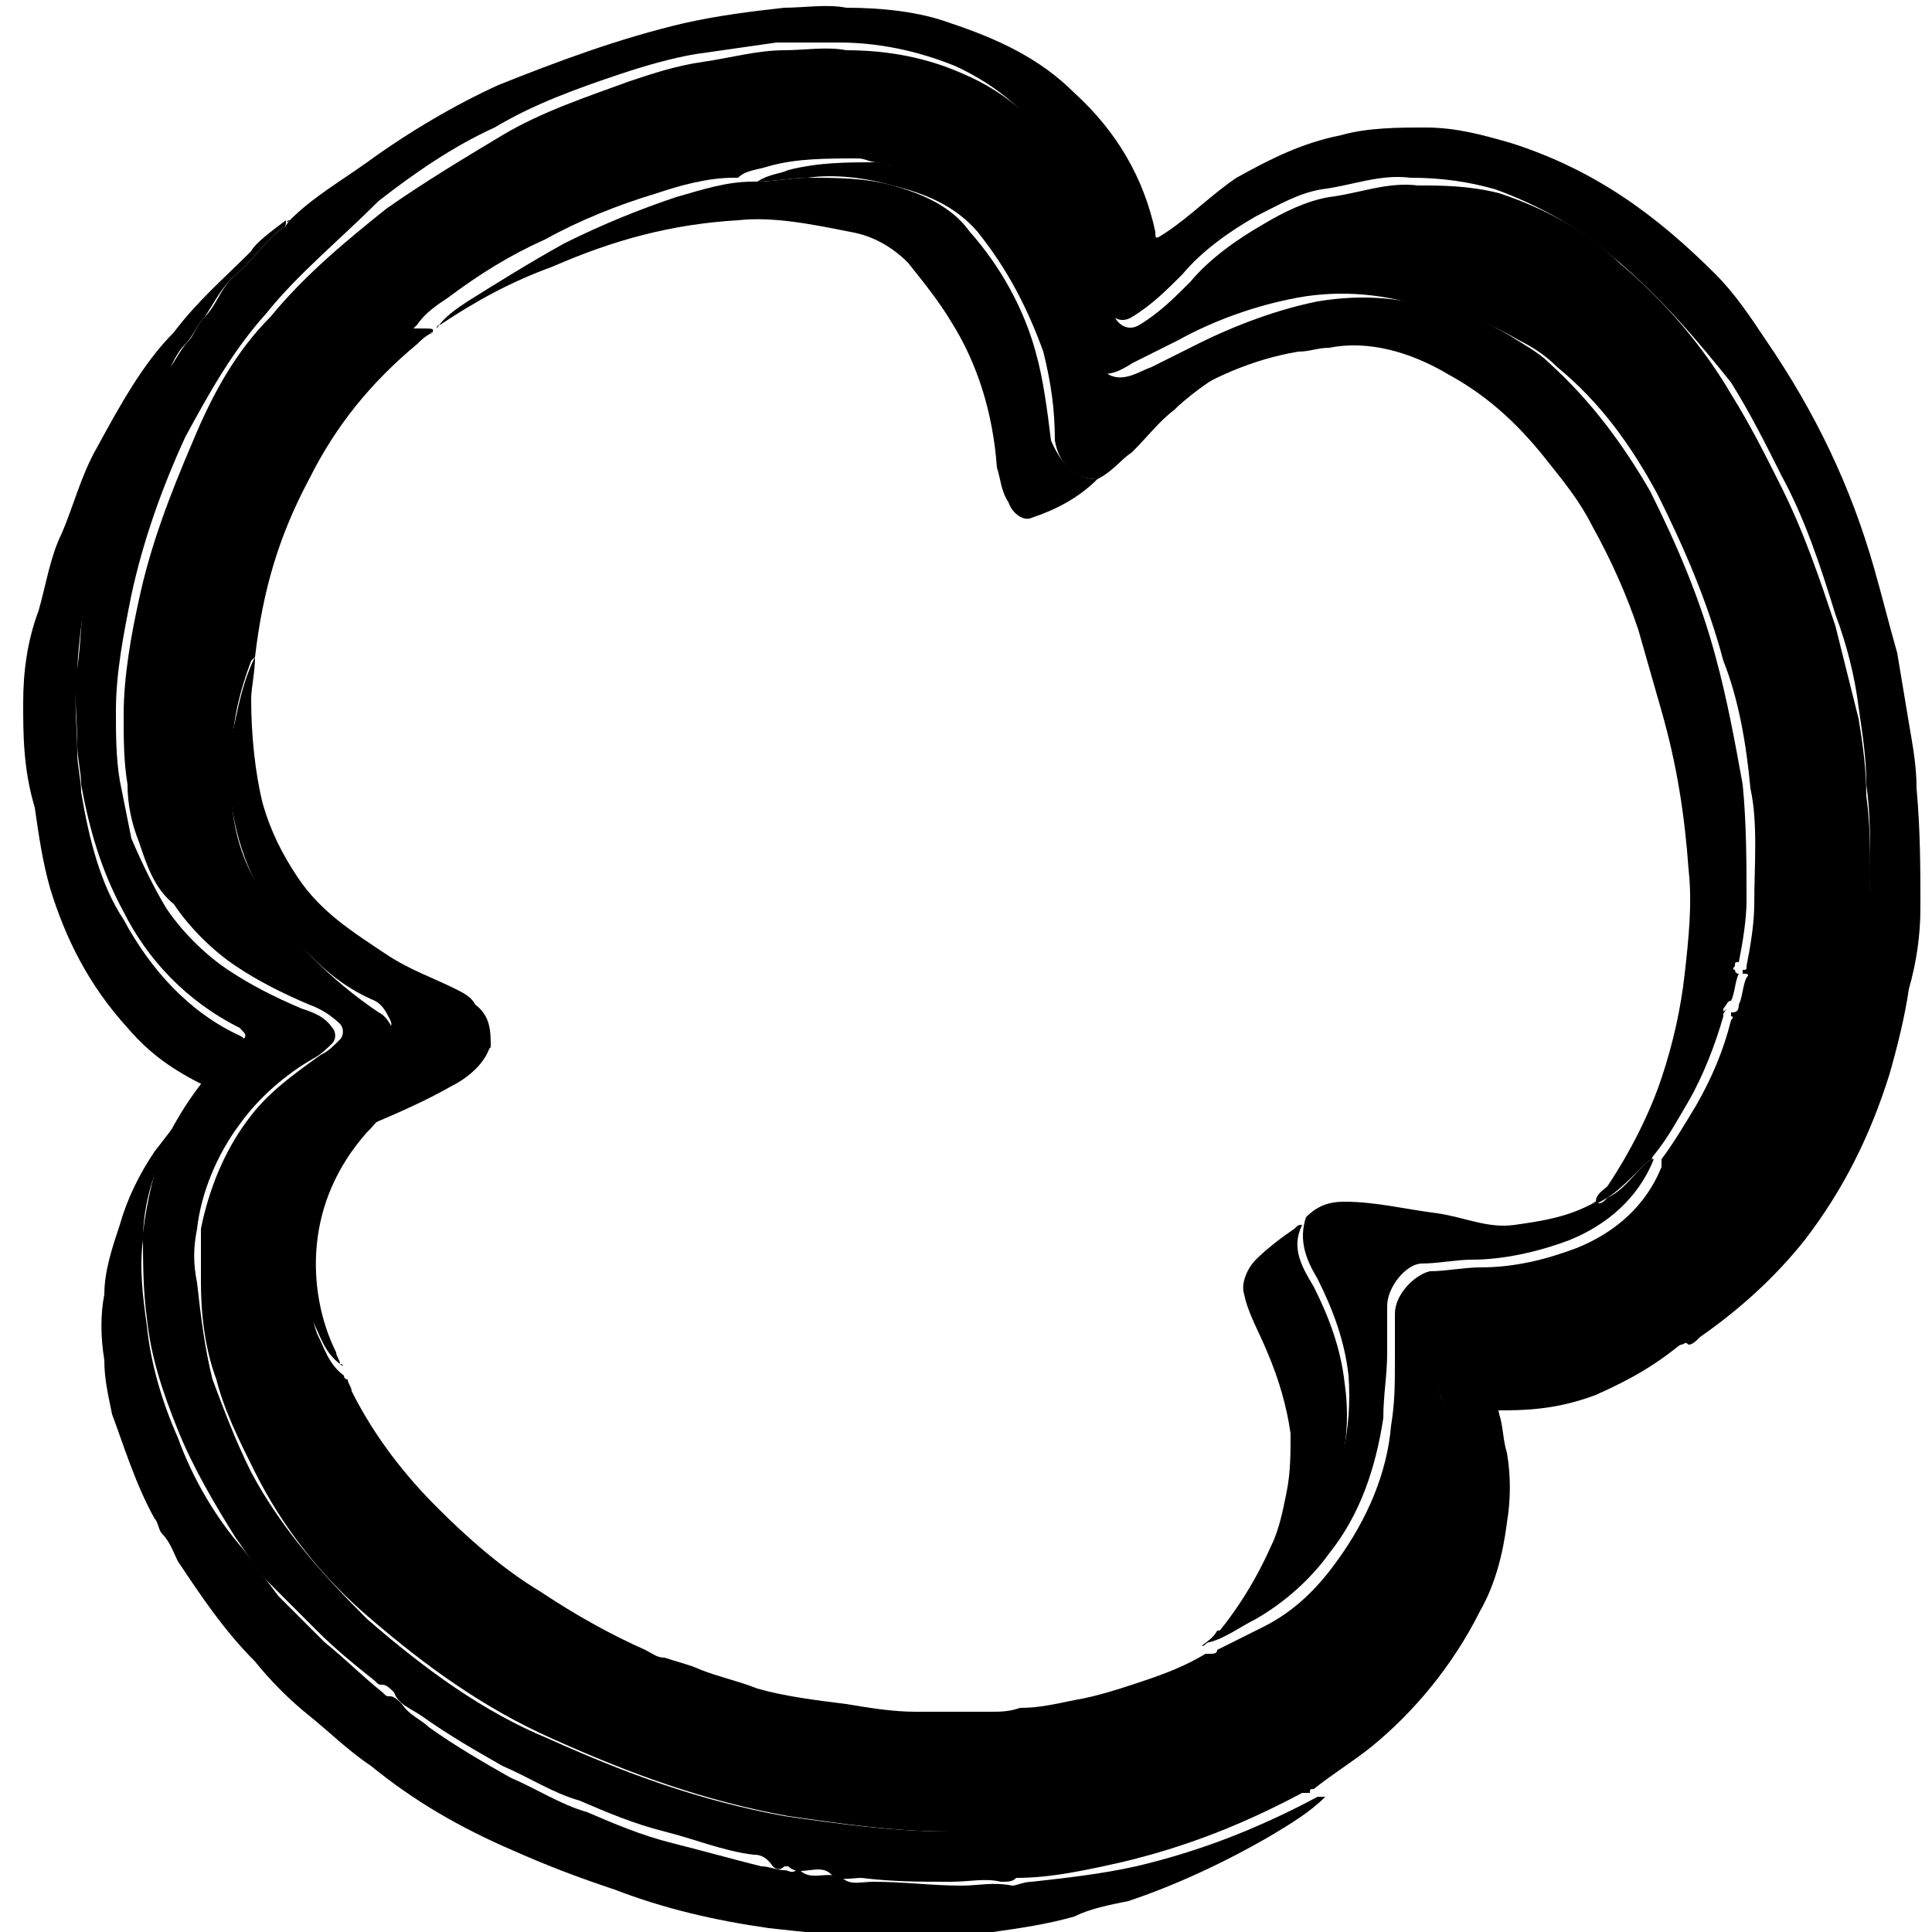 <?xml version="1.0" encoding="utf-8"?>
<!-- Generator: Adobe Illustrator 27.5.0, SVG Export Plug-In . SVG Version: 6.00 Build 0)  -->
<svg version="1.1" xmlns="http://www.w3.org/2000/svg" xmlns:xlink="http://www.w3.org/1999/xlink" x="0px" y="0px"
	 viewBox="0 0 50 50" style="enable-background:new 0 0 50 50;" xml:space="preserve">
<g id="Layer_1">
	<g>
		<path d="M7.5,5.7c0.6-0.6,1.3-1,2-1.5c1.1-0.8,2.3-1.5,3.4-2C14.4,1.6,16,1,17.7,0.6c0.9-0.2,1.7-0.3,2.6-0.4c0.5,0,1.1-0.1,1.6,0
			c0.9,0,1.9,0.1,2.7,0.4c1.2,0.4,2.3,0.9,3.2,1.8c1.1,1,1.8,2.2,2.1,3.6c0,0.2,0,0.2,0.3,0c0.6-0.4,1.2-1,1.8-1.4
			c0.9-0.5,1.7-0.9,2.7-1.1c0.7-0.2,1.5-0.2,2.2-0.2c0.8,0,1.5,0.2,2.2,0.4c2.2,0.7,3.8,1.9,5.3,3.4c0.5,0.5,0.9,1.1,1.3,1.7
			c1.3,1.9,2.2,3.8,2.8,5.9c0.2,0.7,0.4,1.5,0.6,2.2c0.1,0.6,0.2,1.2,0.3,1.8c0.1,0.6,0.2,1.1,0.2,1.7c0.1,1.1,0.1,2.1,0.1,3.1
			c0,0.7-0.1,1.4-0.3,2.1c-0.1,0.7-0.3,1.5-0.5,2.2c-0.5,1.6-1.2,3-2.2,4.3c-0.8,1-1.7,1.8-2.7,2.5c-0.1,0.1-0.2,0.2-0.3,0.2
			c-0.1-0.1-0.1,0-0.2,0c-1,0.5-2.1,0.8-3.1,0.7c-0.7-0.1-1.4-0.2-2-0.5c-0.1,0-0.1-0.1-0.2-0.1c0.1,0.1,0.1,0.3,0.2,0.4
			c0.2,0.4,0.3,0.8,0.4,1.3c0.1,0.3,0.1,0.7,0.2,1c0.1,0.6,0.1,1.2,0,1.8c-0.1,0.8-0.3,1.6-0.7,2.3c-0.7,1.4-1.7,2.6-2.8,3.5
			c-0.5,0.4-1,0.7-1.5,1.1c-0.1,0-0.1,0-0.1,0.1l0,0c-0.1,0-0.1,0-0.2,0c-1.5,0.8-3,1.4-4.7,1.8c-0.9,0.2-1.8,0.4-2.7,0.4
			c-0.1,0.1-0.2,0.1-0.4,0.1c-0.4-0.1-0.8,0-1.3,0c-0.8,0-1.5,0-2.3-0.1c-0.3,0-0.6,0.1-0.8-0.1c-0.3-0.3-0.8,0.1-1.1-0.2
			c0,0,0,0-0.1,0c-0.1,0.1-0.2,0.1-0.3,0C19.8,48,19.6,48,19.5,48c-0.8-0.1-1.5-0.4-2.3-0.6s-1.5-0.5-2.2-0.8
			c-0.7-0.2-1.3-0.6-2-0.9c-0.7-0.4-1.4-0.8-2.1-1.3c-0.3-0.2-0.6-0.3-0.7-0.6c-0.1-0.1-0.2-0.2-0.3-0.2s-0.1,0-0.2-0.1
			c-0.5-0.4-1-0.8-1.5-1.3c-0.4-0.4-0.8-0.8-1.2-1.2c-0.4-0.4-0.6-0.8-0.9-1.2C5.6,39,5,38,4.6,37c-0.4-1-0.7-1.9-0.8-2.9
			c-0.1-0.7-0.1-1.5-0.1-2.2c0.1-0.8,0.3-1.7,0.6-2.4c0.5-1,1.1-1.8,1.9-2.5c0.2-0.2,0.2-0.2,0-0.4c-1.4-0.7-2.4-1.8-3-3
			c-0.6-1.1-0.9-2.2-1.1-3.3c0-0.3-0.1-0.7-0.1-1c0-0.7-0.1-1.3,0-2c0.1-0.7,0.1-1.4,0.2-2c0.2-1.1,0.5-2.2,0.9-3.2
			c0.2-0.4,0.3-0.8,0.5-1.2c0.2-0.4,0.3-0.8,0.6-1.2c0.3-0.2,0.4-0.6,0.7-0.9C5,8.7,5.1,8.4,5.3,8.2c0.3-0.3,0.4-0.7,0.7-1
			c0.5-0.4,0.8-0.9,1.3-1.3C7.4,5.9,7.4,5.8,7.5,5.7C7.4,5.7,7.4,5.8,7.5,5.7C7.4,5.7,7.5,5.7,7.5,5.7z M24.6,47.4
			c0.4,0,0.8,0,1.3,0c1.1-0.1,2.1-0.2,3.1-0.5c1.5-0.4,2.8-0.9,4.1-1.7c1.2-0.7,2.2-1.6,3-2.7c0.7-1,1.2-2,1.4-3.1
			c0.1-0.7,0.2-1.5,0-2.2c-0.1-0.6-0.2-1.1-0.4-1.7c-0.1-0.5-0.1-1-0.1-1.5c0.1-0.5,0.3-0.7,0.8-0.7c0.7,0,1.4,0.1,2.1,0.3
			c0.9,0.3,1.9,0.2,2.7-0.1c0.9-0.3,1.6-0.9,2.3-1.6c1-1,1.8-2.3,2.3-3.5c0.5-1.1,0.8-2.3,1-3.4c0.1-0.9,0.2-1.7,0.2-2.6
			c0-0.7,0-1.4-0.1-2.1c0-0.7-0.1-1.3-0.2-2c-0.1-0.8-0.3-1.6-0.6-2.4c-0.4-1.3-0.8-2.5-1.4-3.6c-0.4-0.8-0.8-1.6-1.3-2.4
			C44,8.9,43,7.7,41.8,6.7c-0.9-0.8-2-1.4-3.1-1.8c-0.7-0.2-1.4-0.3-2.2-0.3c-0.8-0.1-1.5,0.2-2.3,0.3c-0.6,0.1-1.1,0.4-1.7,0.7
			c-0.7,0.4-1.4,0.9-1.9,1.5c-0.4,0.4-0.8,0.8-1.3,1.1c-0.3,0.2-0.6,0-0.7-0.3c-0.1-0.4-0.2-0.9-0.3-1.4c-0.1-0.8-0.5-1.6-0.9-2.3
			c-0.6-1.2-1.6-2-2.7-2.5c-1-0.4-2-0.6-3-0.6c-0.5,0-1.1,0-1.6,0c-0.7,0.1-1.4,0.2-2.1,0.3c-0.6,0.1-1.3,0.3-1.9,0.5
			c-1.2,0.4-2.3,0.8-3.3,1.4c-1.1,0.5-2.1,1.2-3,1.9c-1,1-2.1,1.9-2.9,2.9c-0.9,1-1.5,2.1-2.1,3.2c-0.6,1.3-1.1,2.7-1.4,4.1
			c-0.2,1-0.4,2-0.4,3c0,0.6,0,1.2,0.1,1.8c0.1,0.5,0.2,1,0.3,1.5C3.7,22.4,4,23,4.3,23.5c0.4,0.6,1,1.2,1.6,1.6
			c0.6,0.4,1.2,0.7,1.9,1c0.3,0.1,0.6,0.2,0.8,0.5c0.1,0.1,0.1,0.3,0,0.4c-0.1,0.1-0.3,0.3-0.5,0.4c-0.7,0.4-1.4,1-1.9,1.7
			c-0.6,0.8-1,1.8-1.1,2.7c-0.1,0.5-0.1,0.9,0,1.4c0.1,0.9,0.2,1.7,0.4,2.5c0.3,0.8,0.6,1.6,1,2.4c0.8,1.5,1.9,2.7,3,3.8
			c1.5,1.3,3,2.4,4.7,3.1c2,0.9,3.9,1.6,6.1,2C21.7,47.2,23.1,47.4,24.6,47.4z"/>
		<path d="M7.4,5.7c0,0.1,0,0.2-0.1,0.2C6.8,6.3,6.5,6.8,6,7.2c-0.3,0.3-0.5,0.7-0.7,1C5.1,8.4,5,8.7,4.8,8.9
			c-0.3,0.3-0.4,0.7-0.6,1c-0.3,0.4-0.4,0.8-0.6,1.2c-0.2,0.4-0.3,0.8-0.5,1.2c-0.4,1.1-0.7,2.2-0.9,3.2c-0.1,0.7-0.2,1.4-0.2,2
			c-0.1,0.7,0,1.3,0,2c0,0.3,0.1,0.7,0.1,1c0.2,1.2,0.5,2.4,1.1,3.3c0.7,1.3,1.7,2.4,3,3c0.2,0.1,0.2,0.2,0,0.4
			c-0.9,0.7-1.5,1.5-1.9,2.5c-0.4,0.8-0.6,1.6-0.6,2.4c-0.1,0.7,0,1.5,0.1,2.2c0.1,1,0.4,2,0.8,2.9c0.4,1.1,1,2.1,1.7,2.9
			c0.3,0.4,0.6,0.8,0.9,1.2c0.4,0.4,0.8,0.8,1.2,1.2c0.5,0.4,1,0.9,1.5,1.3c0.1,0.1,0.1,0.1,0.2,0.1c0.1,0,0.2,0.1,0.3,0.2
			c0.2,0.3,0.5,0.4,0.7,0.6c0.7,0.5,1.4,0.9,2.1,1.3c0.7,0.3,1.3,0.7,2,0.9c0.7,0.3,1.4,0.6,2.2,0.8c0.8,0.2,1.5,0.4,2.3,0.6
			c0.2,0,0.4,0.1,0.6,0.1c0.1,0,0.2,0.1,0.3,0h0.1c0.3,0.3,0.7,0,1.1,0.2c0.2,0.2,0.5,0.1,0.8,0.1c0.8,0,1.5,0.1,2.3,0.1
			c0.4,0,0.8-0.1,1.3,0c0.1,0,0.3-0.1,0.5-0.1c0.9-0.1,1.8-0.2,2.7-0.4c1.7-0.4,3.2-1,4.7-1.8c0,0,0.1,0,0.2,0
			c-0.4,0.4-0.9,0.7-1.4,1c-1.2,0.7-2.5,1.3-3.7,1.7c-0.5,0.1-1,0.2-1.4,0.4c-0.7,0.2-1.4,0.3-2.1,0.4c-0.5,0.1-0.9,0.1-1.4,0.1
			s-1.1,0-1.6,0c-1,0-1.9-0.1-2.8-0.2c-1.4-0.2-2.7-0.5-4-1c-0.9-0.3-1.7-0.6-2.6-1c-1.4-0.6-2.6-1.3-3.7-2.2
			c-0.6-0.4-1.1-0.9-1.6-1.3c-0.5-0.4-1-0.9-1.4-1.4c-0.8-0.8-1.4-1.7-2-2.6c-0.1-0.2-0.2-0.5-0.4-0.7c-0.1-0.1-0.1-0.3-0.2-0.4
			c-0.5-0.9-0.8-1.9-1.1-2.7c-0.1-0.5-0.2-0.9-0.2-1.4c-0.1-0.6-0.1-1.2,0-1.7c0-0.6,0.2-1.2,0.4-1.8c0.2-0.7,0.5-1.3,0.9-1.9
			c0.4-0.5,0.8-1.1,1.3-1.5c0.1-0.1,0.1-0.1,0-0.2c-0.8-0.4-1.4-0.8-2-1.5c-1-1.1-1.6-2.3-2-3.6c-0.2-0.7-0.3-1.4-0.4-2.1
			c-0.3-1-0.3-1.9-0.3-2.7c0-0.8,0.1-1.6,0.4-2.4c0.2-0.7,0.3-1.4,0.6-2c0.3-0.7,0.5-1.5,0.9-2.2c0.6-1.1,1.2-2.2,2-3
			c0.6-0.8,1.3-1.4,2-2.1C6.6,6.3,7,6,7.4,5.7z"/>
		<path d="M38.7,36.5c0-0.4-0.2-0.8-0.4-1.3c-0.1-0.1-0.1-0.3-0.2-0.4c0.1-0.1,0.2,0,0.2,0.1c0.6,0.3,1.3,0.4,2,0.5
			c1.1,0.1,2.2-0.2,3.1-0.7c0.1,0,0.1-0.1,0.2,0c-0.7,0.6-1.4,1-2.3,1.4c-0.8,0.3-1.5,0.4-2.4,0.4C39,36.5,38.8,36.5,38.7,36.5z"/>
		<path d="M33.8,46.2C33.8,46.1,33.8,46.1,33.8,46.2C33.9,46.1,33.9,46.1,33.8,46.2z"/>
		<path d="M7.5,5.7C7.5,5.7,7.4,5.7,7.5,5.7C7.4,5.7,7.4,5.7,7.5,5.7z"/>
		<path d="M24.6,47.4c-1.5,0-2.8-0.2-4.2-0.4c-2.2-0.4-4.1-1.1-6.1-2c-1.8-0.8-3.3-1.9-4.7-3.1c-1.3-1.1-2.3-2.4-3-3.8
			c-0.4-0.8-0.8-1.6-1-2.4c-0.3-0.8-0.4-1.7-0.4-2.5c0-0.5,0-1,0-1.4c0.2-1,0.6-2,1.2-2.8c0.5-0.7,1.2-1.2,1.9-1.7
			c0.2-0.1,0.3-0.2,0.5-0.4c0.1-0.1,0.1-0.3,0-0.4c-0.2-0.2-0.5-0.4-0.8-0.5c-0.7-0.3-1.3-0.6-1.9-1c-0.6-0.4-1.2-1-1.6-1.6
			C4,23,3.8,22.4,3.6,21.8c-0.2-0.5-0.3-1-0.3-1.5c-0.1-0.6-0.1-1.2-0.1-1.8c0-1,0.2-2.1,0.4-3c0.3-1.4,0.8-2.7,1.4-4.1
			c0.5-1.2,1.1-2.3,2-3.2c0.9-1.1,2-2,3-2.8c1-0.7,2-1.3,3-1.9s2.2-1,3.3-1.4c0.6-0.2,1.2-0.4,1.9-0.5c0.7-0.1,1.4-0.3,2.1-0.3
			c0.5,0,1.1-0.1,1.6,0c1.1,0,2.1,0.2,3,0.6c1.2,0.5,2.2,1.4,2.7,2.5c0.4,0.7,0.8,1.5,0.9,2.3c0.1,0.5,0.2,0.9,0.3,1.4
			c0.1,0.3,0.4,0.5,0.7,0.3c0.5-0.3,0.9-0.7,1.3-1.1c0.5-0.6,1.2-1.1,1.9-1.5c0.5-0.3,1.1-0.6,1.7-0.7c0.8-0.1,1.5-0.4,2.3-0.3
			C37.3,4.8,38,4.8,38.8,5c1.2,0.4,2.3,1,3.1,1.8c1.2,1,2.2,2.2,2.9,3.4c0.5,0.8,0.9,1.6,1.3,2.4c0.6,1.2,1,2.4,1.4,3.6
			c0.2,0.8,0.4,1.6,0.6,2.4c0.1,0.6,0.2,1.3,0.2,2c0.1,0.7,0.1,1.4,0.1,2.1c0,0.9-0.1,1.7-0.2,2.6c-0.2,1.2-0.5,2.4-1,3.4
			c-0.6,1.3-1.3,2.6-2.3,3.5c-0.7,0.7-1.4,1.3-2.3,1.6S41,34.1,40,33.8c-0.7-0.2-1.4-0.4-2.1-0.3c-0.5,0-0.7,0.2-0.8,0.7
			s0,1,0.1,1.5c0.1,0.6,0.3,1.1,0.4,1.7c0.1,0.7,0.1,1.5,0,2.2c-0.3,1.1-0.7,2.1-1.5,3c-0.9,1.1-1.9,2-3,2.7
			c-1.3,0.8-2.7,1.3-4.1,1.7c-1,0.3-2.1,0.4-3.1,0.5C25.3,47.4,25,47.4,24.6,47.4z M11.2,8.6C11.1,8.6,11.1,8.7,11.2,8.6
			c-0.2,0.1-0.3,0.2-0.4,0.3C9.6,9.9,8.7,11,8,12.4c-0.8,1.5-1.2,2.9-1.4,4.6c0,0,0,0-0.1,0.1C6.2,17.9,6,18.7,6,19.6
			c-0.1,1.3,0.1,2.5,0.8,3.5c0.4,0.6,0.8,1.2,1.3,1.7c0.5,0.5,1.1,1,1.7,1.4c0.2,0.1,0.3,0.3,0.4,0.5c0,0.2-0.2,0.3-0.2,0.4
			c-0.4,0.9-1,1.7-1.3,2.6c-0.3,0.7-0.5,1.5-0.7,2.2c-0.2,0.9-0.1,1.7,0.2,2.6c0.2,0.4,0.3,0.8,0.7,1.1l0,0c0,0,0,0.1,0.1,0.1
			c0,0.1,0.1,0.2,0.1,0.3c0.6,1.2,1.4,2.2,2.2,3c0.8,0.8,1.7,1.6,2.7,2.2c0.9,0.6,1.8,1.1,2.7,1.5c0.2,0.1,0.3,0.2,0.5,0.2
			c0.3,0.1,0.7,0.2,0.9,0.3c0.5,0.2,1,0.3,1.5,0.5c0.7,0.2,1.5,0.3,2.3,0.4c0.6,0.1,1.2,0.2,1.8,0.2s1.3,0,1.9,0
			c0.3,0,0.5,0,0.8-0.1c0.5,0,0.9-0.1,1.4-0.2c0.6-0.1,1.2-0.3,1.8-0.5s1.1-0.4,1.6-0.7h0.1l0,0c0.1,0,0.2,0,0.2-0.1
			c0.4-0.2,0.8-0.4,1.2-0.6c0.8-0.4,1.4-1,1.9-1.7c0.8-1.1,1.3-2.3,1.4-3.5c0.1-0.6,0.1-1.1,0.1-1.7c0-0.4,0-0.8,0-1.2
			c0-0.5,0.5-1,0.9-1.1c0.4,0,0.9-0.1,1.3-0.1c0.9,0,1.7-0.2,2.5-0.5c1-0.4,1.8-1.1,2.2-2.1l0,0V30c0.3-0.4,0.6-0.9,0.9-1.4
			c0.4-0.7,0.7-1.4,0.9-2.2c0.1-0.1,0-0.1,0-0.1s0,0,0-0.1c0.1,0,0.2,0,0.2-0.2c0.1-0.2,0.1-0.5,0.2-0.7c0.1-0.1,0-0.1-0.1-0.1v-0.1
			c0.1,0,0.1,0,0.1-0.1c0.1-0.5,0.2-1.1,0.2-1.6c0-1,0.1-2.1-0.1-3c-0.1-1.1-0.3-2.3-0.7-3.3c-0.4-1.5-1-2.9-1.7-4.3
			c-0.7-1.3-1.5-2.4-2.6-3.3c-0.3-0.3-0.6-0.5-1-0.7c-0.5-0.3-1-0.5-1.5-0.7C37.2,8,37.1,8,37,8c-1.1-0.4-2.3-0.5-3.4-0.3
			c-1.1,0.2-2.2,0.6-3.1,1.1c-0.4,0.2-0.8,0.4-1.2,0.6c-0.3,0.2-0.7,0.4-1.1,0.2c-0.3-0.2-0.5-0.5-0.6-0.8c-0.4-0.8-0.8-1.6-1.4-2.3
			c-0.9-1.2-2.1-2-3.5-2.3c-0.2,0-0.3-0.1-0.5-0.1c-0.8,0-1.6,0-2.3,0.2c-0.3,0.1-0.6,0.1-0.8,0.3h-0.1c-0.7,0-1.4,0.2-2,0.4
			c-1,0.3-2,0.7-2.9,1.2c-0.9,0.4-1.7,0.9-2.5,1.5c-0.3,0.2-0.6,0.4-0.8,0.7l0,0c0,0,0,0-0.1,0.1l0,0C11.3,8.5,11.2,8.5,11.2,8.6
			L11.2,8.6L11.2,8.6L11.2,8.6z"/>
		<path d="M41.3,31.1c0-0.2,0.2-0.3,0.3-0.4c0.6-0.9,1.1-1.9,1.4-2.8c0.3-0.9,0.5-1.8,0.6-2.7s0.2-1.8,0.1-2.7
			c-0.1-1.4-0.3-2.7-0.7-4.1c-0.2-0.7-0.4-1.4-0.6-2.1c-0.3-0.9-0.7-1.8-1.2-2.7c-0.3-0.6-0.7-1.1-1.1-1.6c-0.7-0.9-1.5-1.7-2.6-2.3
			c-1-0.6-2.1-0.9-3.1-0.7c-0.3,0-0.5,0.1-0.8,0.1c-1.2,0.2-2.3,0.7-3.2,1.3h-0.1c0-0.1,0-0.1,0.1-0.1c0.9-0.7,2-1.3,3-1.8
			c1-0.4,2.1-0.7,3.1-0.6c0.4,0,0.8,0.1,1.1,0.1c0.5,0.2,1,0.4,1.5,0.7c0.3,0.2,0.7,0.4,1,0.7c1.1,1,1.9,2.1,2.6,3.3
			c0.7,1.4,1.3,2.8,1.7,4.3c0.3,1.1,0.5,2.2,0.7,3.3c0.1,1,0.1,2.1,0.1,3c0,0.5-0.1,1.1-0.2,1.6c-0.1,0-0.1,0-0.1,0.1
			c0,0-0.1,0.1,0,0.1c0,0,0,0.1,0.1,0.1c-0.1,0.2-0.1,0.5-0.2,0.7c-0.1,0-0.1,0.1-0.2,0.2c0,0,0,0,0,0.1v0.1
			c-0.2,0.7-0.5,1.5-0.9,2.2c-0.3,0.5-0.5,0.9-0.9,1.4c0,0-0.1,0.1,0,0.1l0,0c-0.1,0-0.2,0.1-0.3,0.2c-0.3,0.3-0.6,0.6-0.9,0.8
			C41.4,31.1,41.3,31.2,41.3,31.1z"/>
		<path d="M28.4,12.4c-0.5,0.5-1.1,0.8-1.7,1c-0.2,0.1-0.5-0.1-0.6-0.4c-0.2-0.3-0.2-0.6-0.3-0.9c-0.1-1.4-0.5-2.7-1.2-3.8
			c-0.3-0.5-0.7-1-1.1-1.5c-0.4-0.4-0.9-0.7-1.5-0.8c-1-0.2-2-0.4-2.9-0.3c-1.7,0.1-3.2,0.5-4.8,1.2c-1.1,0.4-2,0.9-2.9,1.5
			c0,0-0.1,0-0.1,0.1c0.2-0.3,0.5-0.5,0.8-0.7c0.8-0.5,1.6-1,2.5-1.5c1-0.5,2-0.9,2.9-1.2c0.7-0.2,1.3-0.4,2-0.4h0.1
			c0.4,0,0.9-0.1,1.3-0.1c0.7,0,1.5,0,2.2,0.2C23.8,5,24.6,5.3,25.1,6c0.8,0.9,1.4,2,1.7,3.1c0.2,0.7,0.3,1.5,0.4,2.3
			C27.5,12.1,27.9,12.4,28.4,12.4z"/>
		<path d="M6.6,17c0,0.4-0.1,0.8-0.1,1.1c0,0.9,0.1,1.9,0.3,2.7c0.2,0.7,0.5,1.3,0.9,1.9c0.6,0.9,1.4,1.4,2.3,2
			c0.6,0.4,1.2,0.6,1.8,0.9c0.2,0.1,0.4,0.2,0.5,0.4c0.4,0.3,0.4,0.7,0.4,1.1c-0.2,0.2-0.4,0.5-0.7,0.6c-0.3,0.1-0.5,0.2-0.8,0.4
			c-0.6,0.3-1.2,0.6-1.6,1.1l0,0c0,0,0,0-0.1,0.1c-0.8,0.9-1.2,1.9-1.3,2.9c-0.1,1,0.1,2,0.5,2.8c0,0.1,0.1,0.2,0.1,0.3
			c-0.4-0.3-0.5-0.7-0.7-1.1c-0.4-0.8-0.4-1.7-0.2-2.6c0.1-0.8,0.4-1.5,0.7-2.2c0.4-0.9,1-1.7,1.3-2.6c0.1-0.1,0.3-0.2,0.2-0.4
			c-0.1-0.2-0.2-0.4-0.4-0.5C9,25.6,8.5,25.2,8,24.7c-0.5-0.5-1-1.1-1.3-1.7c-0.6-1.1-0.8-2.3-0.8-3.5C6.1,18.7,6.2,17.8,6.6,17
			L6.6,17z"/>
		<path d="M41.3,31.1c0.1,0.1,0.2,0,0.3-0.1c0.4-0.2,0.6-0.5,0.9-0.8c0.1-0.1,0.2-0.2,0.3-0.2c-0.4,1-1.2,1.7-2.2,2.1
			c-0.8,0.3-1.7,0.5-2.5,0.5c-0.4,0-0.9,0.1-1.3,0.1c-0.4,0-0.9,0.6-0.9,1.1c0,0.4,0,0.8,0,1.2c0,0.6-0.1,1.1-0.1,1.7
			c-0.2,1.3-0.6,2.5-1.4,3.5c-0.5,0.7-1.2,1.3-1.9,1.7c-0.4,0.2-0.8,0.5-1.2,0.6c-0.1,0-0.1,0.1-0.2,0.1c0.1-0.1,0.3-0.2,0.4-0.4
			c0.1,0,0.2,0,0.2-0.1c0.3-0.2,0.5-0.4,0.8-0.6c0.6-0.6,1.1-1.2,1.5-1.9c0.7-1.3,1-2.6,0.9-4c-0.1-0.9-0.4-1.7-0.8-2.5
			c-0.3-0.5-0.5-1-0.3-1.6c0.3-0.3,0.6-0.4,1-0.4c0.8,0,1.6,0.2,2.4,0.3c0.7,0.1,1.3,0.4,2,0.3C39.9,31.6,40.6,31.5,41.3,31.1
			C41.2,31.1,41.2,31.2,41.3,31.1L41.3,31.1L41.3,31.1C41.3,31.2,41.3,31.2,41.3,31.1L41.3,31.1z"/>
		<path d="M28.4,12.4c-0.6,0-1-0.4-1.1-1c0-0.8-0.1-1.5-0.3-2.3C26.6,8,26.1,7,25.3,6c-0.6-0.7-1.4-1-2.2-1.2
			c-0.7-0.2-1.5-0.3-2.2-0.2c-0.4,0-0.9,0.1-1.3,0.1c0.3-0.2,0.6-0.2,0.8-0.3c0.8-0.2,1.5-0.2,2.3-0.2c0.2,0,0.3,0.1,0.5,0.1
			c1.5,0.2,2.7,1.1,3.5,2.3c0.6,0.7,1,1.5,1.4,2.3c0.1,0.3,0.3,0.6,0.6,0.8c0.4,0.2,0.8-0.1,1.1-0.2c0.4-0.2,0.8-0.4,1.2-0.6
			c1-0.5,2.1-0.9,3.1-1.1c1.2-0.2,2.3-0.1,3.4,0.3c0.1,0,0.1,0,0.2,0.1c-0.4,0-0.8-0.1-1.1-0.1c-1.1,0-2.1,0.2-3.1,0.6
			c-1.1,0.5-2.1,1-3,1.8l-0.1,0.1c-0.4,0.3-0.7,0.7-1.1,1.1C29,11.9,28.8,12.2,28.4,12.4z"/>
		<path d="M44.5,26.3c0-0.1,0.1-0.1,0.2-0.2C44.6,26.2,44.6,26.3,44.5,26.3z"/>
		<path d="M44.8,25.4L44.8,25.4C44.8,25.4,44.9,25.4,44.8,25.4z"/>
		<path d="M44.8,25.2C44.8,25.1,44.8,25.1,44.8,25.2C44.9,25.2,44.8,25.2,44.8,25.2z"/>
		<path d="M44.5,26.4C44.5,26.4,44.4,26.3,44.5,26.4C44.5,26.3,44.6,26.3,44.5,26.4z"/>
		<path d="M42.7,30L42.7,30C42.8,30,42.7,30,42.7,30z"/>
		<path d="M11.3,8.5L11.3,8.5C11.2,8.5,11.3,8.5,11.3,8.5z"/>
		<path d="M8.8,35.3C8.9,35.3,8.9,35.4,8.8,35.3C8.8,35.4,8.8,35.4,8.8,35.3z"/>
		<path d="M30.8,42.5C30.8,42.5,30.9,42.5,30.8,42.5L30.8,42.5z"/>
		<path d="M11.2,8.6L11.2,8.6L11.2,8.6z"/>
		<path d="M11.4,8.5C11.4,8.5,11.3,8.5,11.4,8.5C11.3,8.5,11.4,8.5,11.4,8.5z"/>
		<path d="M11.2,8.6C11.1,8.6,11.1,8.7,11.2,8.6C11.1,8.7,11.1,8.6,11.2,8.6z"/>
		<path d="M33.7,31.7c-0.3,0.6,0,1.1,0.3,1.6c0.4,0.8,0.7,1.6,0.8,2.5c0.2,1.4-0.1,2.7-0.9,4c-0.4,0.7-0.9,1.3-1.5,1.9
			c-0.2,0.2-0.5,0.4-0.8,0.6c-0.1,0-0.1,0.1-0.2,0.1c0.6-0.7,1.1-1.5,1.5-2.4c0.2-0.4,0.3-0.9,0.4-1.4c0.1-0.5,0.1-1,0.1-1.5
			c-0.1-0.7-0.3-1.4-0.6-2.1c-0.2-0.5-0.5-1-0.6-1.5c-0.1-0.3,0.1-0.7,0.3-0.9c0.3-0.3,0.7-0.6,1-0.8C33.6,31.7,33.6,31.7,33.7,31.7
			z"/>
		<path d="M9.6,29.1c0.4-0.5,1-0.9,1.6-1.1c0.3-0.1,0.5-0.2,0.8-0.4c0.3-0.1,0.5-0.4,0.7-0.6c-0.1,0.5-0.6,0.9-1,1.1
			C11,28.5,10.3,28.8,9.6,29.1L9.6,29.1z"/>
		<path d="M41.3,31.1C41.3,31.2,41.3,31.2,41.3,31.1C41.3,31.2,41.3,31.2,41.3,31.1L41.3,31.1z"/>
		<path d="M41.2,31.2L41.2,31.2C41.2,31.3,41.2,31.3,41.2,31.2C41.1,31.2,41.2,31.2,41.2,31.2z"/>
		<path d="M9.5,29.2C9.5,29.2,9.5,29.1,9.5,29.2C9.6,29.2,9.5,29.2,9.5,29.2z"/>
		<path d="M41.2,31.3C41.1,31.4,41.1,31.3,41.2,31.3C41.1,31.3,41.1,31.3,41.2,31.3z"/>
	</g>
</g>
<g id="Layer_2">
</g>
</svg>
